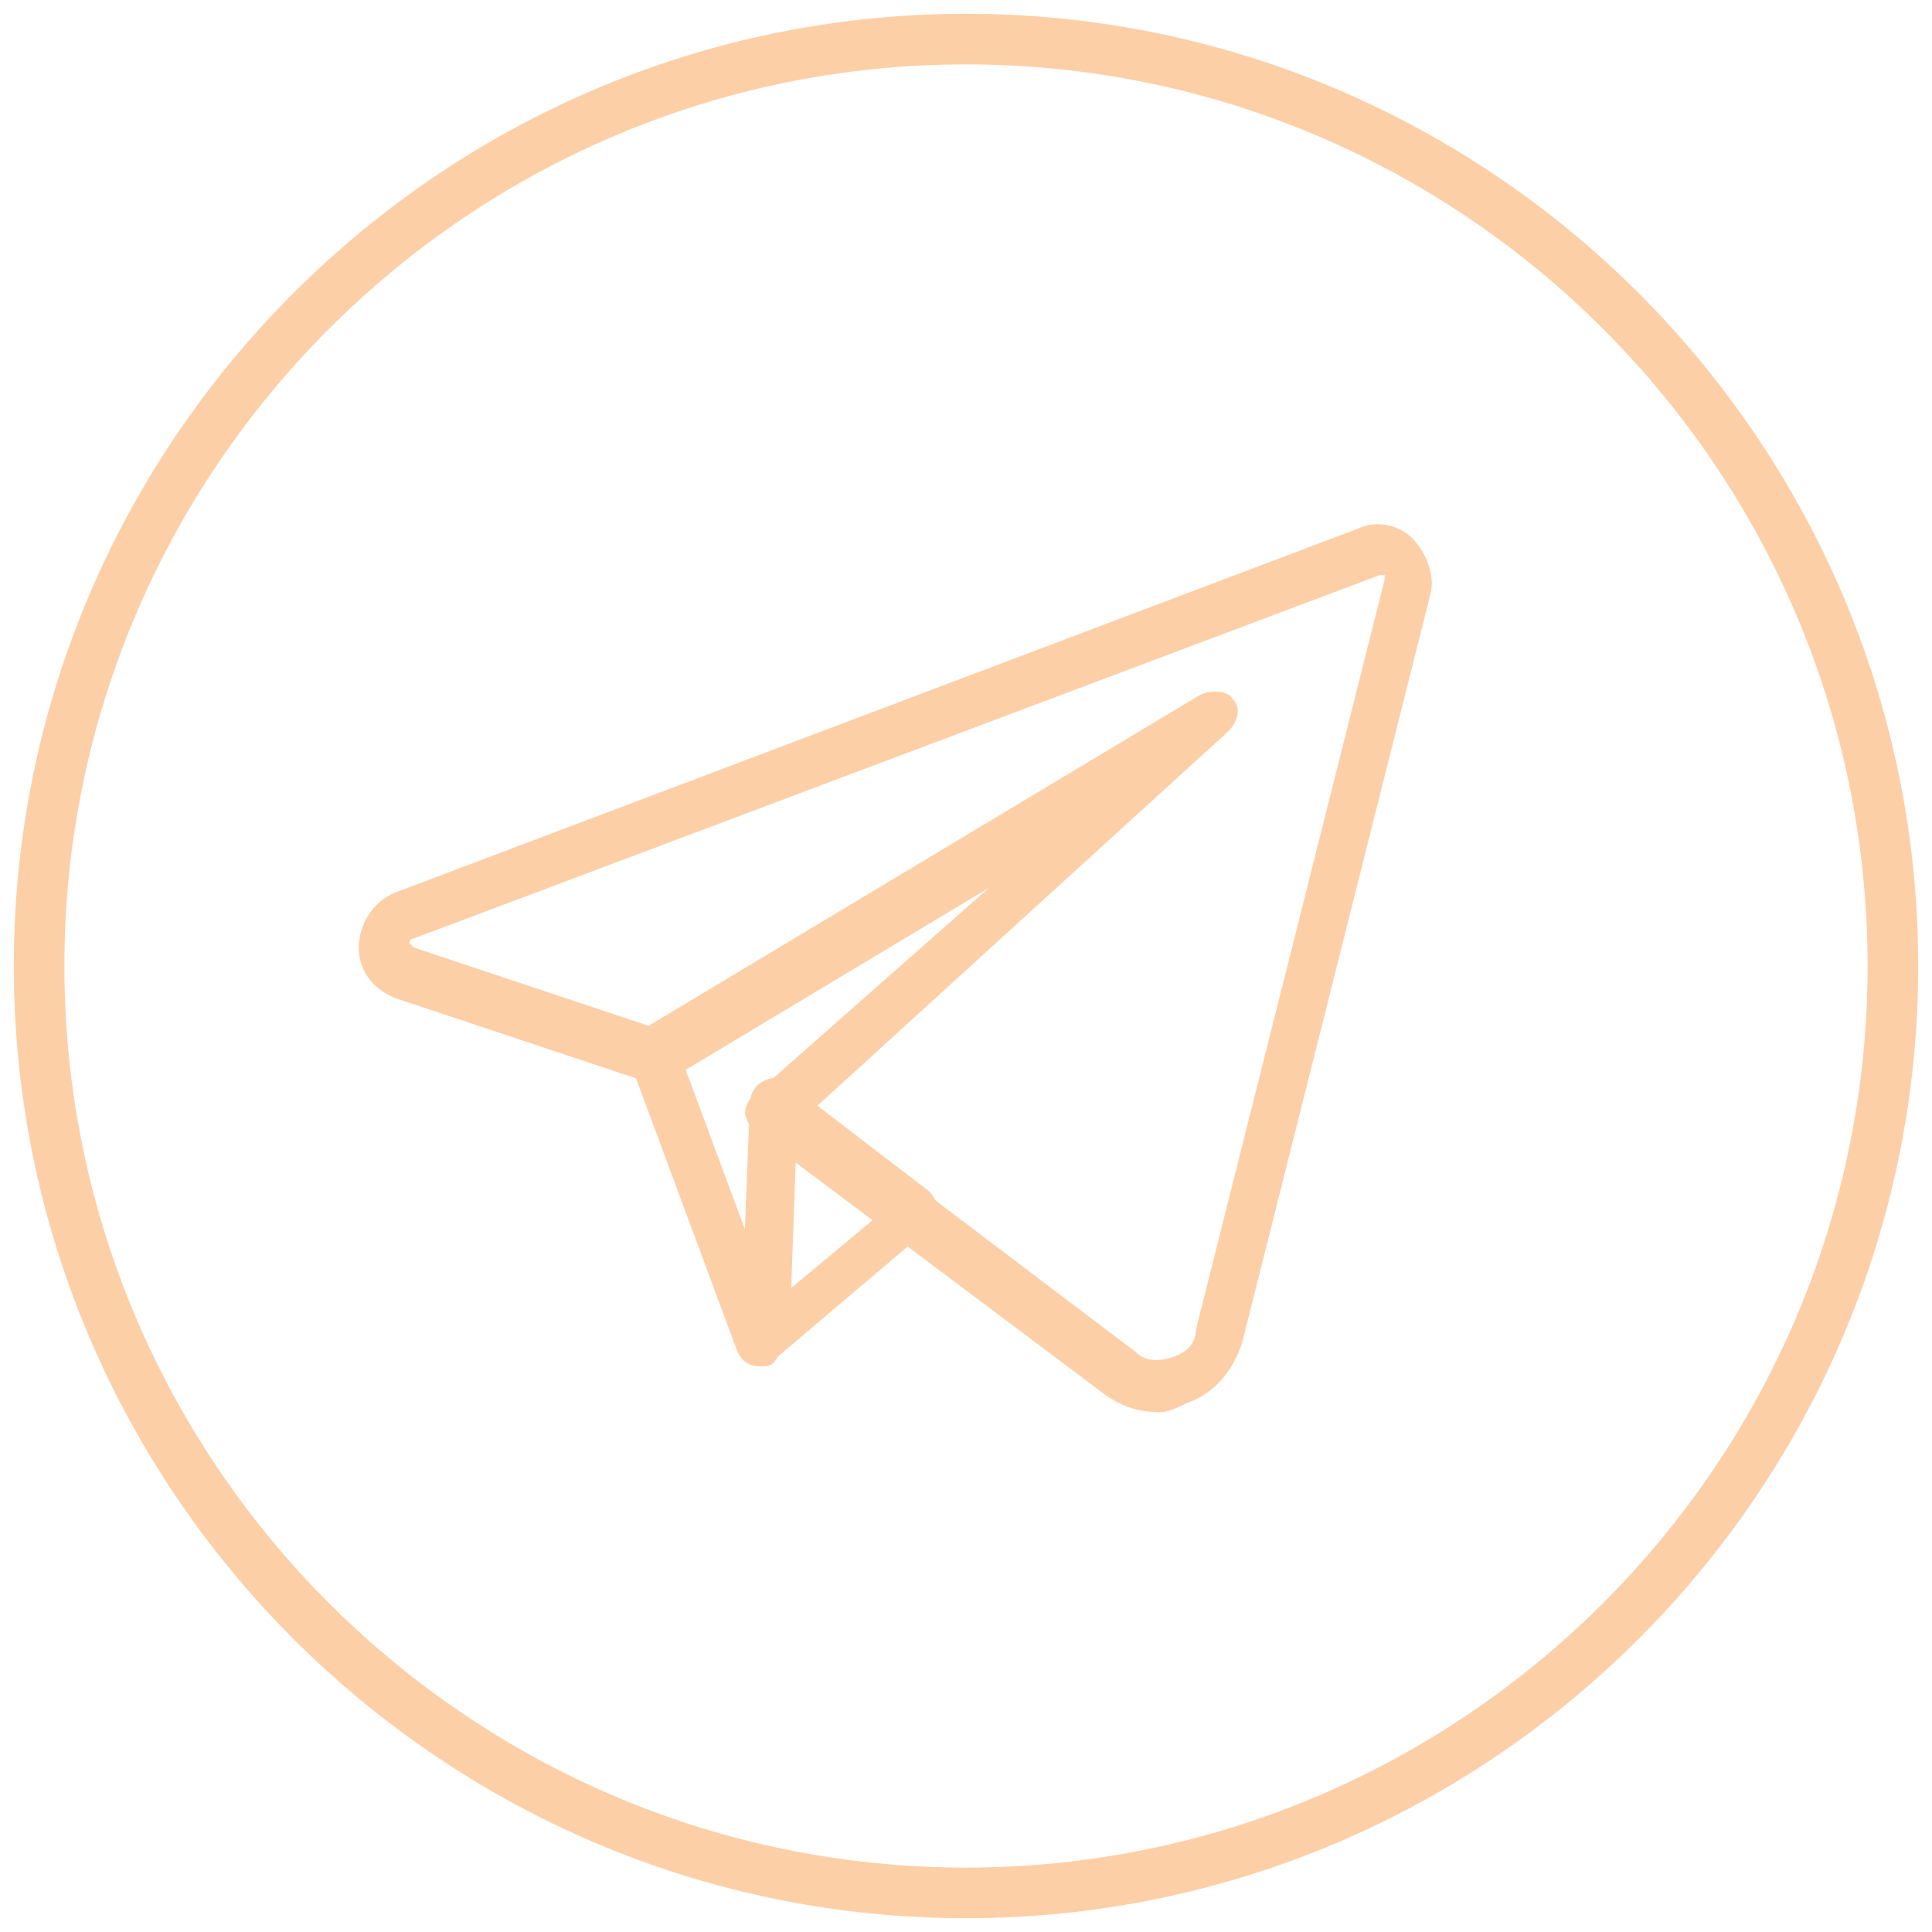 <?xml version="1.0" encoding="UTF-8"?> <!-- Generator: Adobe Illustrator 26.4.1, SVG Export Plug-In . SVG Version: 6.00 Build 0) --> <svg xmlns="http://www.w3.org/2000/svg" xmlns:xlink="http://www.w3.org/1999/xlink" id="Layer_1" x="0px" y="0px" viewBox="0 0 42 42" style="enable-background:new 0 0 42 42;" xml:space="preserve"> <style type="text/css"> .st0{fill:#FDCFA7;} </style> <g> <g> <g> <g> <path class="st0" d="M21,1.4c10.8,0,19.6,8.8,19.6,19.6c0,10.8-8.8,19.6-19.6,19.6C10.2,40.6,1.4,31.8,1.4,21 C1.4,10.2,10.2,1.4,21,1.4 M21,0.3C9.6,0.3,0.3,9.6,0.3,21c0,11.4,9.3,20.7,20.7,20.7c11.4,0,20.7-9.3,20.7-20.7 C41.7,9.6,32.4,0.3,21,0.3L21,0.3z"></path> </g> </g> </g> <g> <g> <path class="st0" d="M16.5,29.7c-0.2,0-0.4-0.1-0.5-0.4l-2.3-6.2c-0.1-0.3,0-0.6,0.3-0.7c0.3-0.1,0.6,0,0.7,0.3l2.3,6.2 c0.1,0.3,0,0.6-0.3,0.7C16.7,29.7,16.6,29.7,16.5,29.7z"></path> </g> <g> <path class="st0" d="M16.6,29.7c-0.1,0-0.2,0-0.2-0.1c-0.2-0.1-0.3-0.3-0.3-0.5l0.2-5.1c0-0.2,0.1-0.4,0.3-0.5 c0.2-0.1,0.4-0.1,0.6,0.1l3,2.3c0.1,0.1,0.2,0.3,0.2,0.4c0,0.2-0.1,0.3-0.2,0.4l-3.3,2.8C16.8,29.7,16.7,29.7,16.6,29.7z M17.3,25.2L17.2,28l1.8-1.5L17.3,25.2z"></path> </g> <g> <path class="st0" d="M25.2,30.7c-0.4,0-0.8-0.1-1.2-0.4l-7.6-5.7c-0.1-0.1-0.2-0.3-0.2-0.4c0-0.2,0.1-0.3,0.2-0.4l5.1-4.5l-7,4.2 c-0.1,0.1-0.3,0.1-0.5,0l-5.4-1.8c-0.5-0.2-0.8-0.6-0.8-1.1c0-0.5,0.3-1,0.8-1.2l20.9-7.9c0.4-0.2,0.9-0.1,1.2,0.2 c0.3,0.3,0.5,0.8,0.4,1.2L27,29.2c-0.2,0.6-0.6,1.1-1.2,1.3C25.6,30.6,25.4,30.7,25.2,30.7z M17.7,24.1l7,5.3 c0.2,0.2,0.5,0.2,0.8,0.1c0.3-0.1,0.5-0.3,0.5-0.6l4.1-16.3c0-0.1,0-0.1,0-0.1c0,0-0.1,0-0.1,0l0,0L9,20.4c0,0-0.1,0-0.1,0.1 C9,20.6,9,20.6,9,20.6l5.1,1.7l12-7.2c0.2-0.1,0.6-0.1,0.7,0.1c0.2,0.2,0.1,0.5-0.1,0.7L17.7,24.1z M29.7,11.9L29.7,11.9 L29.7,11.9z"></path> </g> </g> </g> </svg> 